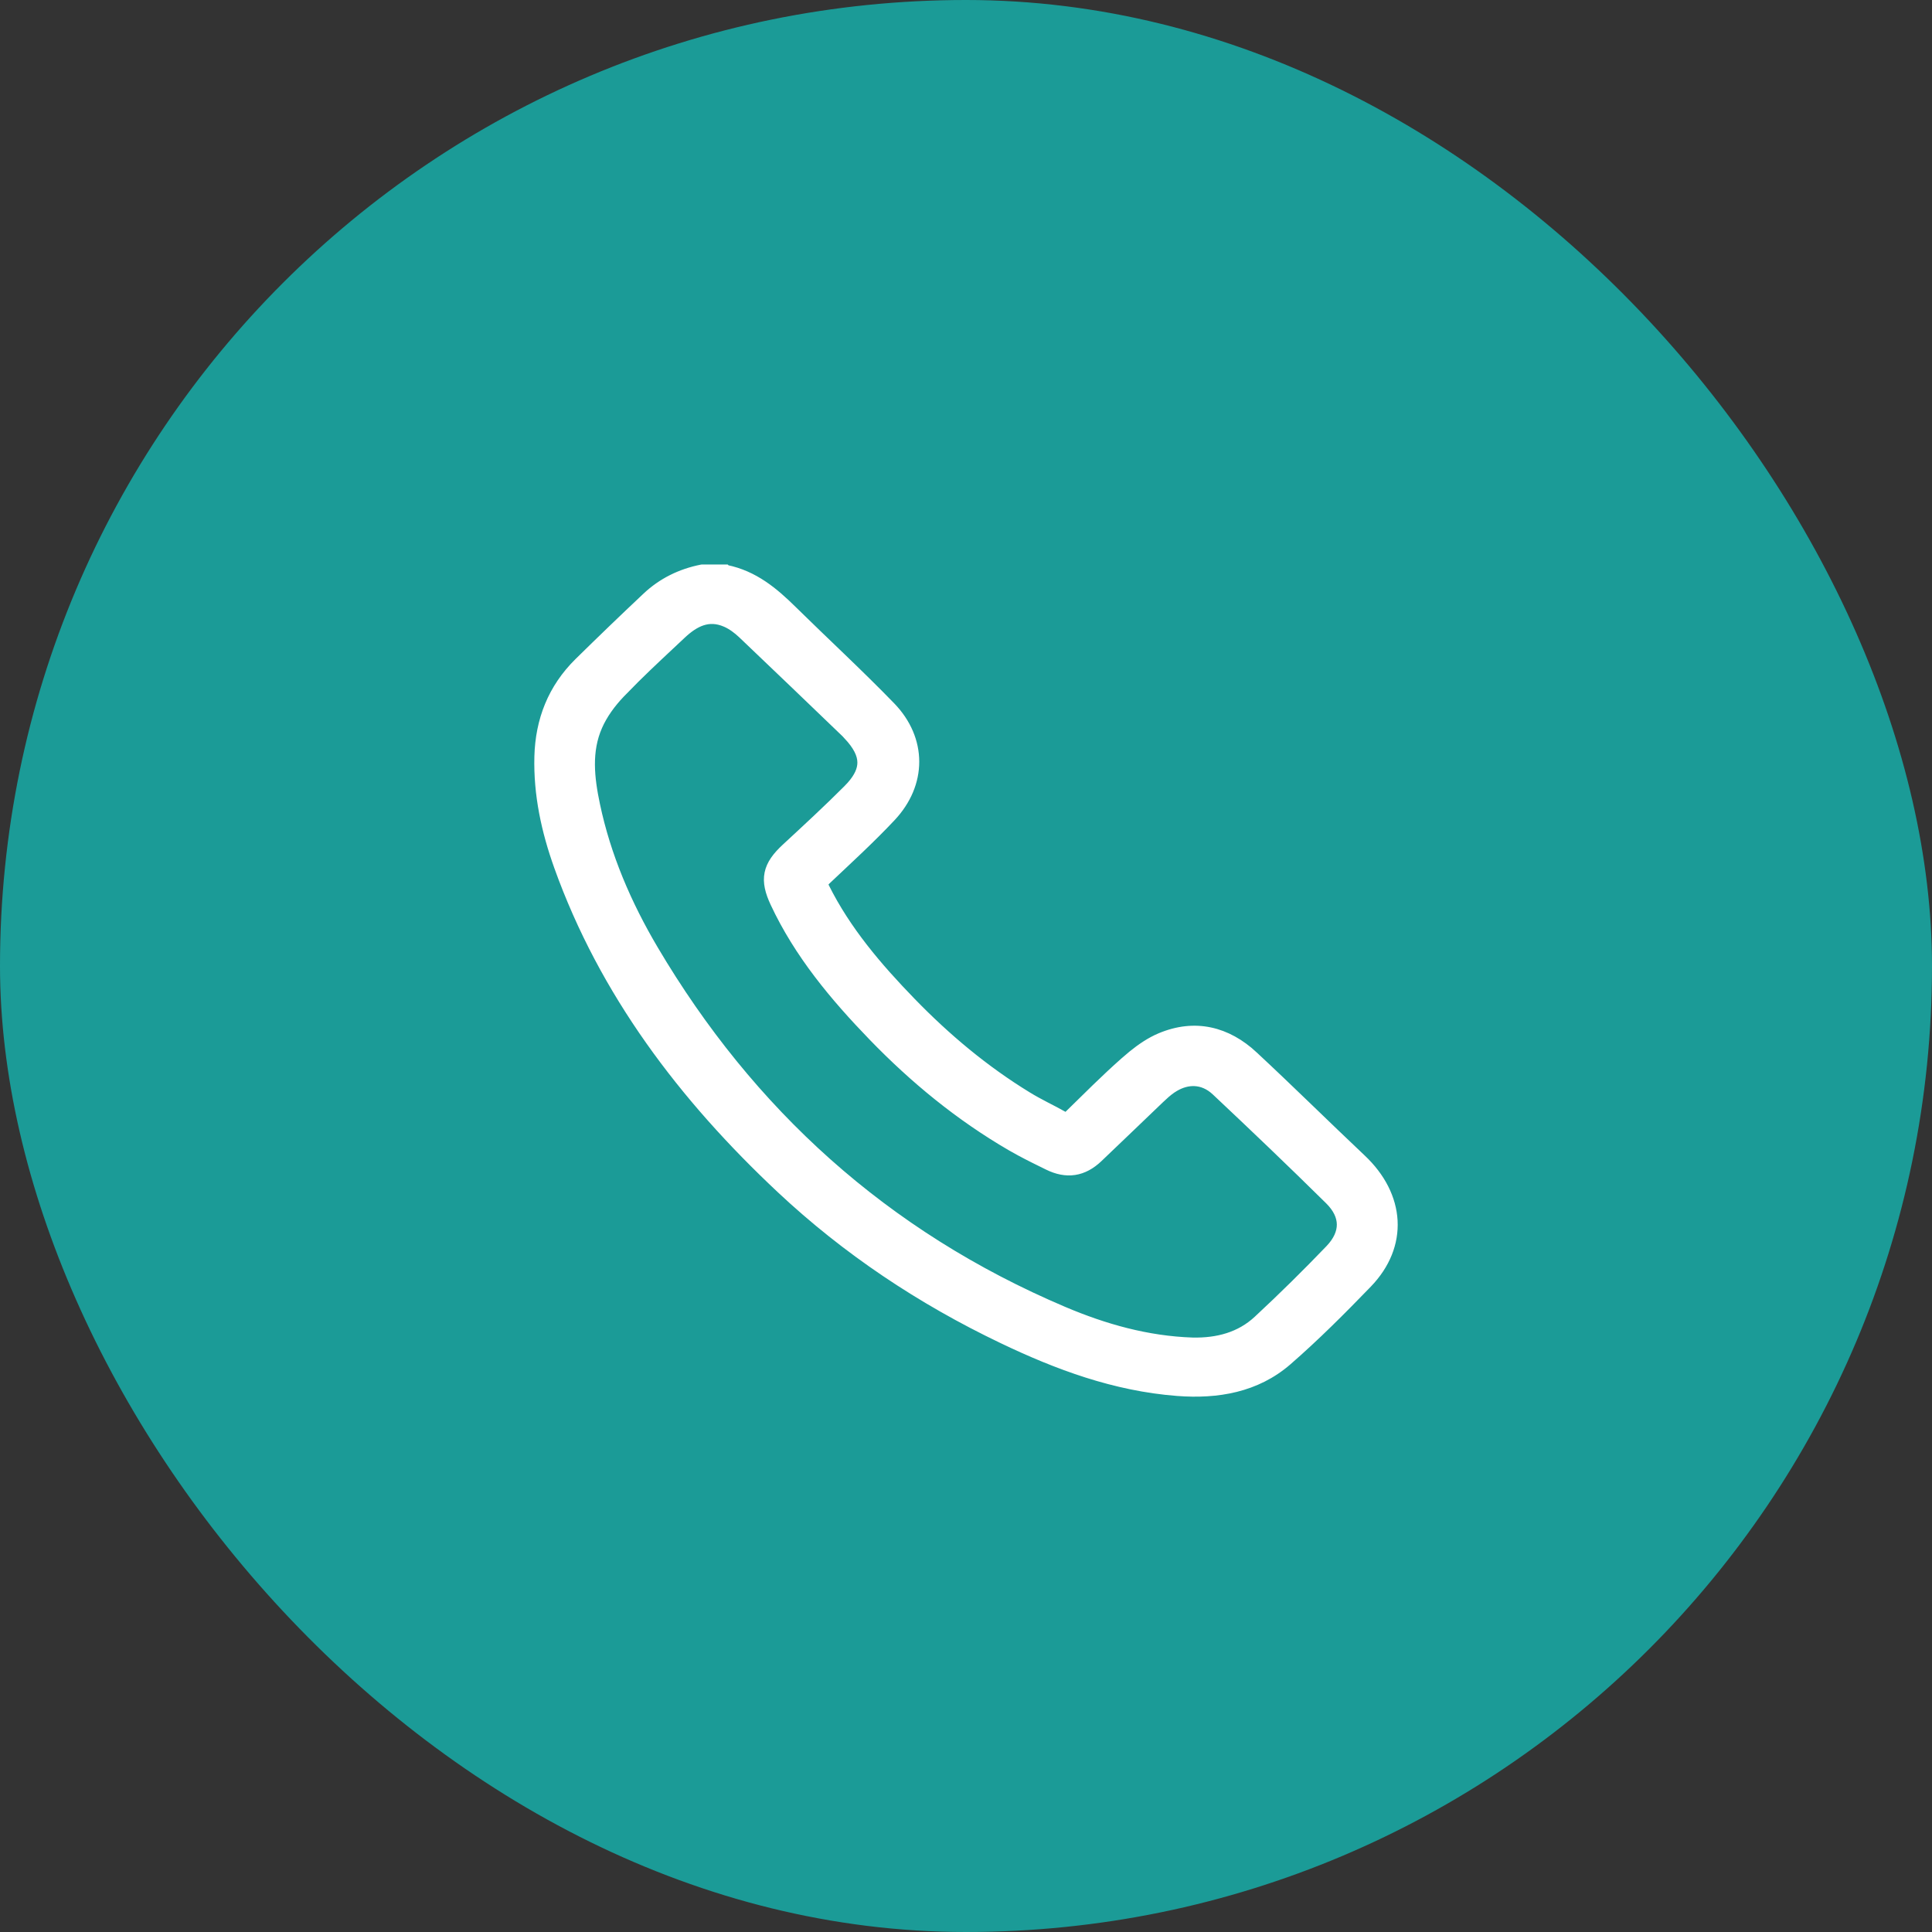 <svg xmlns="http://www.w3.org/2000/svg" fill="none" viewBox="0 0 64 64" height="64" width="64">
<rect x="0" y="0" width="64" height="64" fill="#333333" stroke="none"/>
<rect fill="#1B9B97" rx="32" height="64" width="64"></rect>
<path stroke-width="0.3" stroke="white" fill="white" d="M24.044 18.85L24.058 18.864C24.978 19.051 25.64 19.611 26.245 20.207C27.325 21.27 28.455 22.311 29.514 23.404C30.035 23.942 30.3 24.582 30.301 25.23C30.302 25.877 30.038 26.52 29.525 27.066C28.843 27.793 28.101 28.47 27.381 29.151C27.312 29.216 27.296 29.25 27.291 29.27C27.288 29.285 27.285 29.318 27.325 29.398C28.038 30.828 29.072 32.04 30.199 33.201C31.35 34.386 32.612 35.445 34.034 36.315C34.225 36.433 34.426 36.54 34.63 36.647C34.833 36.752 35.042 36.859 35.245 36.974L35.301 36.998C35.312 37.001 35.317 36.999 35.318 36.999C35.325 36.998 35.346 36.992 35.394 36.945C36 36.353 36.605 35.743 37.247 35.176L37.517 34.946C37.797 34.719 38.105 34.508 38.44 34.367C39.011 34.128 39.563 34.072 40.086 34.183C40.607 34.293 41.09 34.566 41.523 34.968L41.523 34.969C42.729 36.09 43.91 37.259 45.103 38.385C45.747 38.991 46.106 39.707 46.147 40.435C46.187 41.166 45.905 41.892 45.303 42.516C44.451 43.397 43.579 44.273 42.648 45.082C41.614 45.979 40.33 46.195 39.002 46.093C36.926 45.933 35.031 45.229 33.206 44.355C30.497 43.06 28.036 41.416 25.871 39.387C22.623 36.341 19.999 32.877 18.501 28.698V28.697C18.082 27.526 17.819 26.319 17.852 25.06C17.885 23.864 18.291 22.804 19.173 21.936C19.915 21.206 20.665 20.484 21.424 19.77C21.932 19.293 22.546 18.99 23.241 18.852L23.256 18.85H24.044ZM24.042 20.622C23.75 20.495 23.495 20.496 23.262 20.572C23.023 20.65 22.798 20.81 22.577 21.018C22.061 21.503 21.543 21.981 21.044 22.475L20.553 22.974C20.247 23.294 19.974 23.668 19.804 24.058C19.441 24.885 19.537 25.764 19.726 26.66C20.083 28.358 20.766 29.948 21.654 31.452C24.838 36.839 29.294 40.91 35.226 43.43C36.593 44.01 38.007 44.408 39.504 44.458C40.334 44.476 41.079 44.275 41.664 43.732C42.483 42.972 43.278 42.187 44.05 41.383C44.316 41.105 44.436 40.825 44.434 40.562C44.432 40.298 44.308 40.024 44.037 39.756C42.802 38.536 41.545 37.336 40.278 36.145C40.06 35.94 39.819 35.84 39.575 35.829C39.361 35.819 39.134 35.878 38.91 36.01L38.815 36.07C38.678 36.164 38.552 36.279 38.423 36.402C37.744 37.049 37.064 37.709 36.383 38.355C36.139 38.587 35.878 38.731 35.593 38.774C35.308 38.817 35.016 38.757 34.714 38.608C34.41 38.459 34.101 38.308 33.799 38.145L33.499 37.978C31.783 36.982 30.276 35.741 28.918 34.338C27.634 33.011 26.453 31.597 25.665 29.909C25.494 29.542 25.414 29.231 25.476 28.93C25.537 28.629 25.732 28.369 26.033 28.09C26.725 27.449 27.416 26.813 28.077 26.15L28.194 26.026C28.446 25.742 28.552 25.494 28.552 25.26C28.551 24.991 28.408 24.7 28.08 24.352V24.351C28.052 24.322 28.033 24.301 28.011 24.279C26.873 23.187 25.738 22.092 24.594 21.006C24.428 20.849 24.239 20.707 24.042 20.622Z"></path>
</svg>
